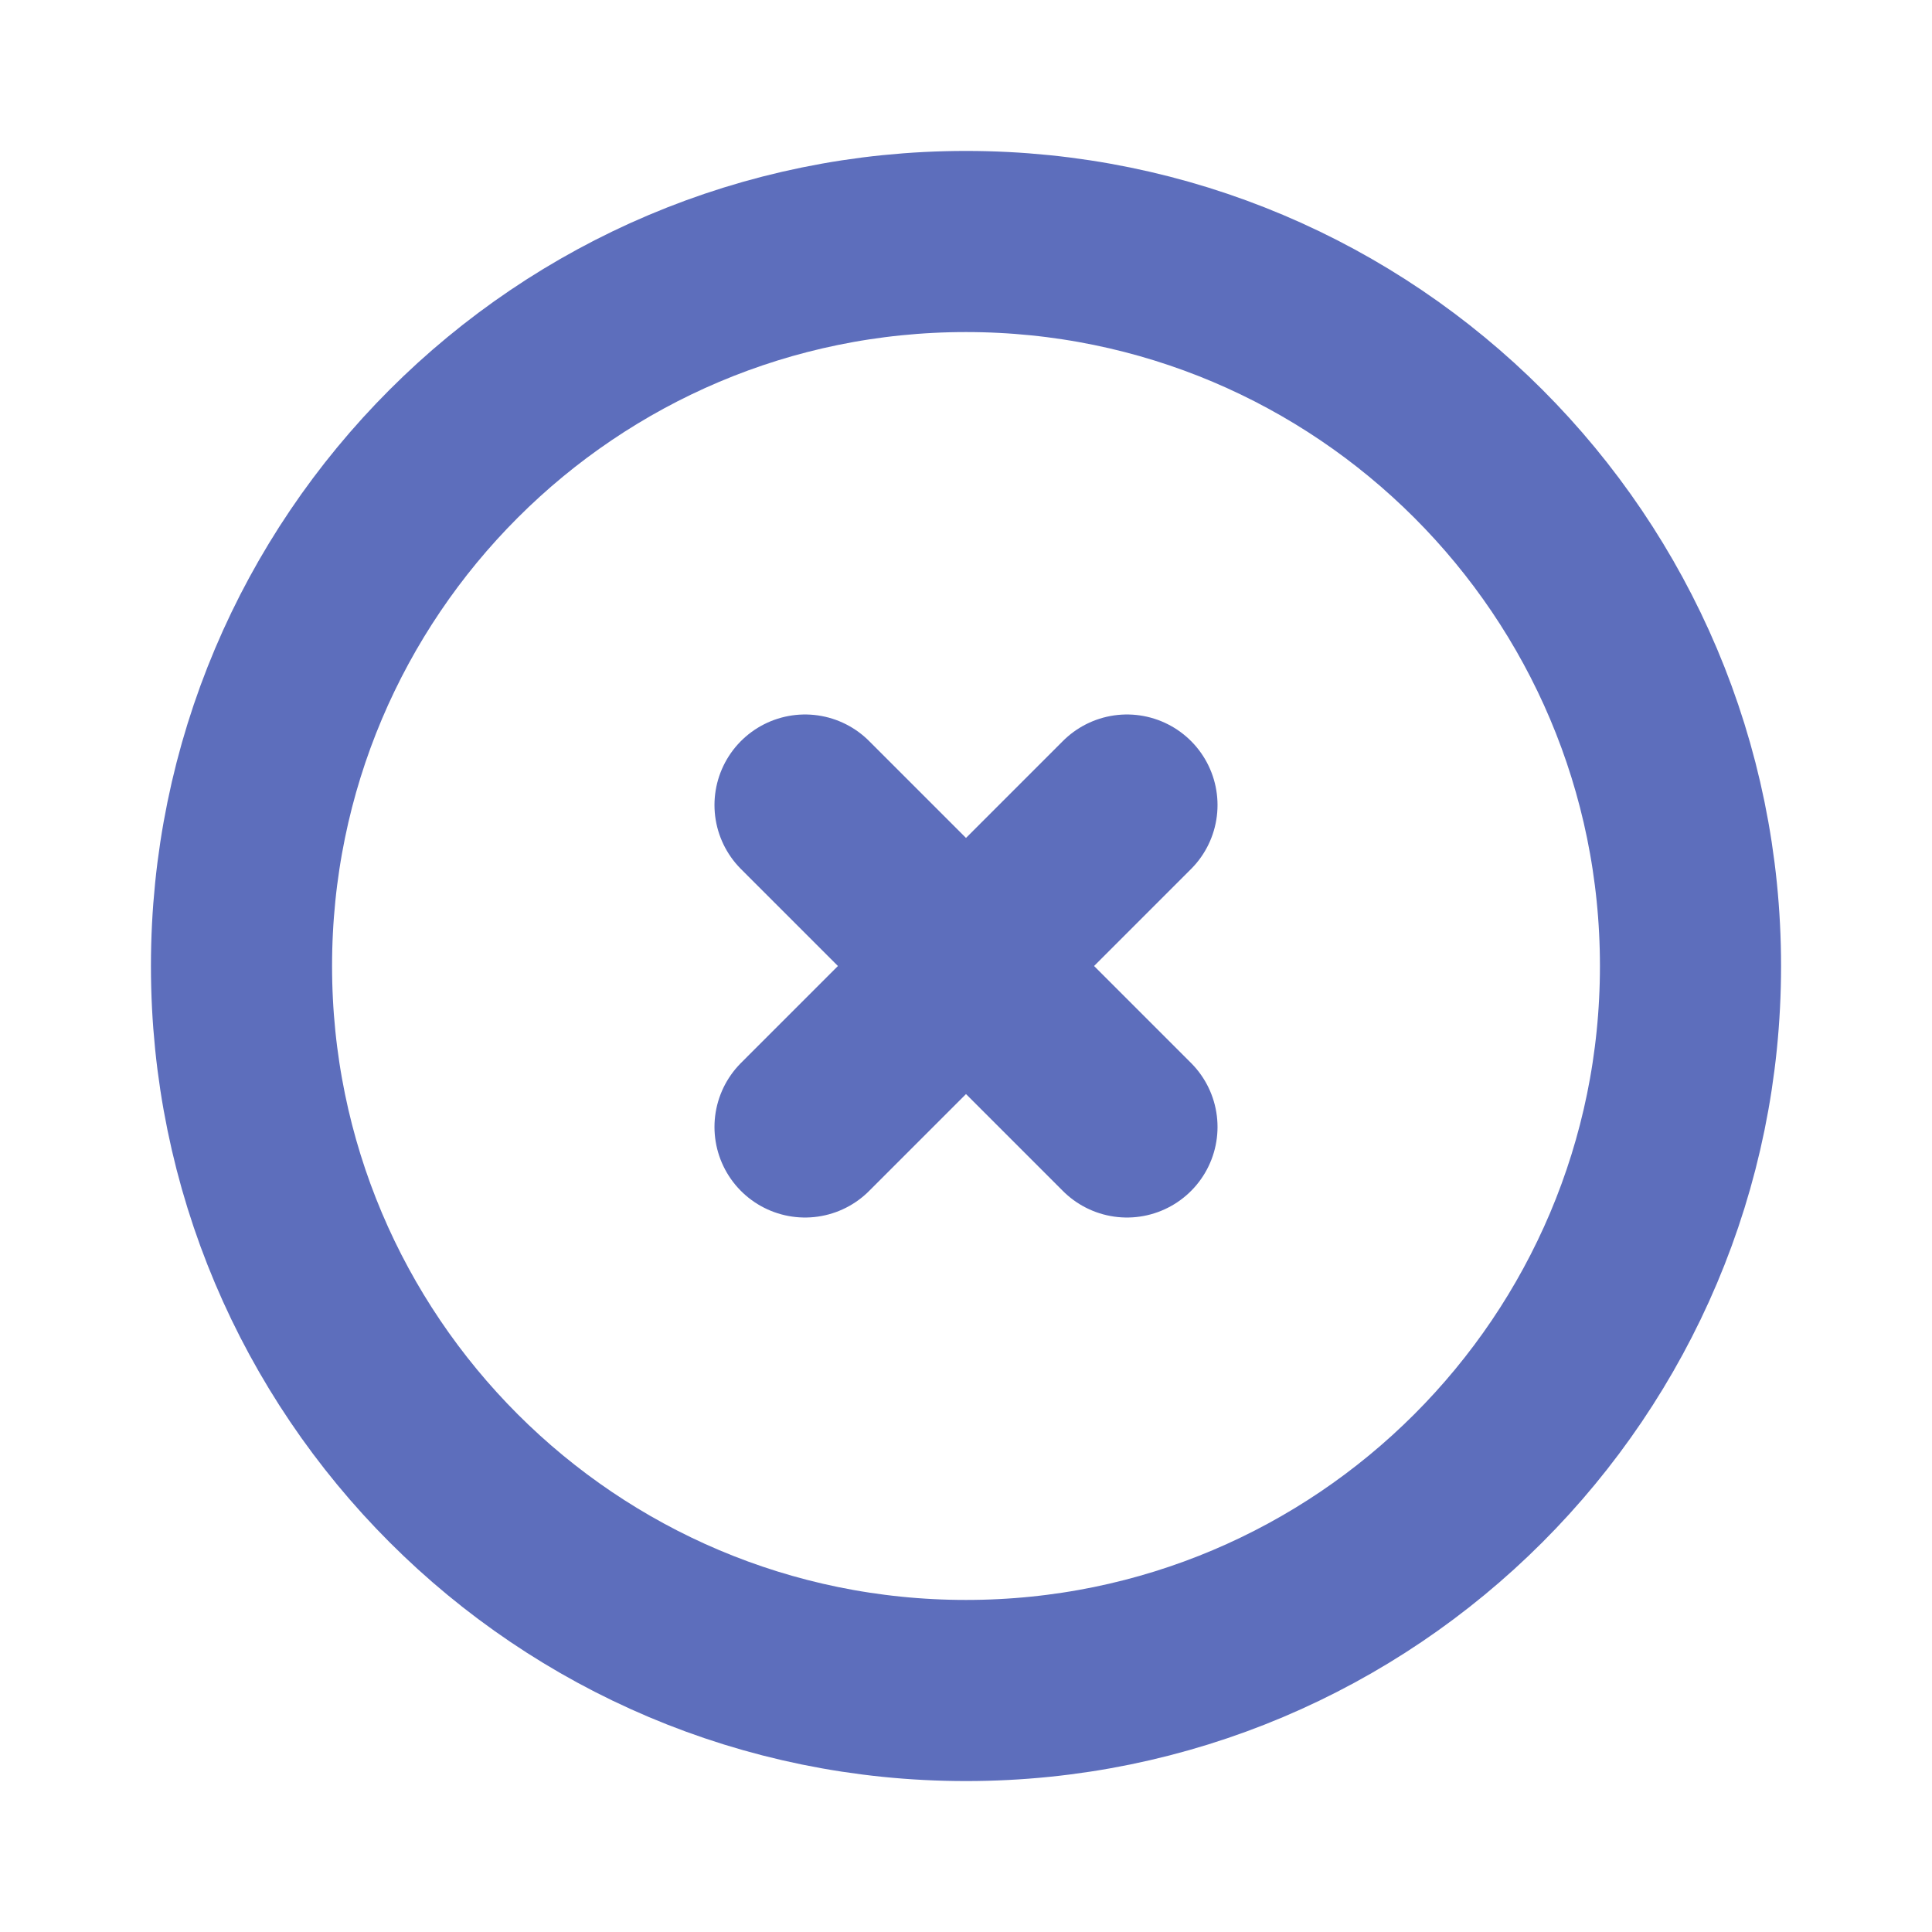 <svg xmlns="http://www.w3.org/2000/svg" width="16" height="16" viewBox="0 0 16 16" fill="none">
  <path d="M9.333 9.333L8 8M8 8L6.667 6.667M8 8L9.333 6.667M8 8L6.667 9.333M2 8C2 11.314 4.686 14 8 14C11.314 14 14 11.314 14 8C14 4.686 11.314 2 8 2C4.686 2 2 4.686 2 8Z" stroke="#5D6EBC" stroke-width="1.5" stroke-linecap="round" stroke-linejoin="round"/>
</svg>